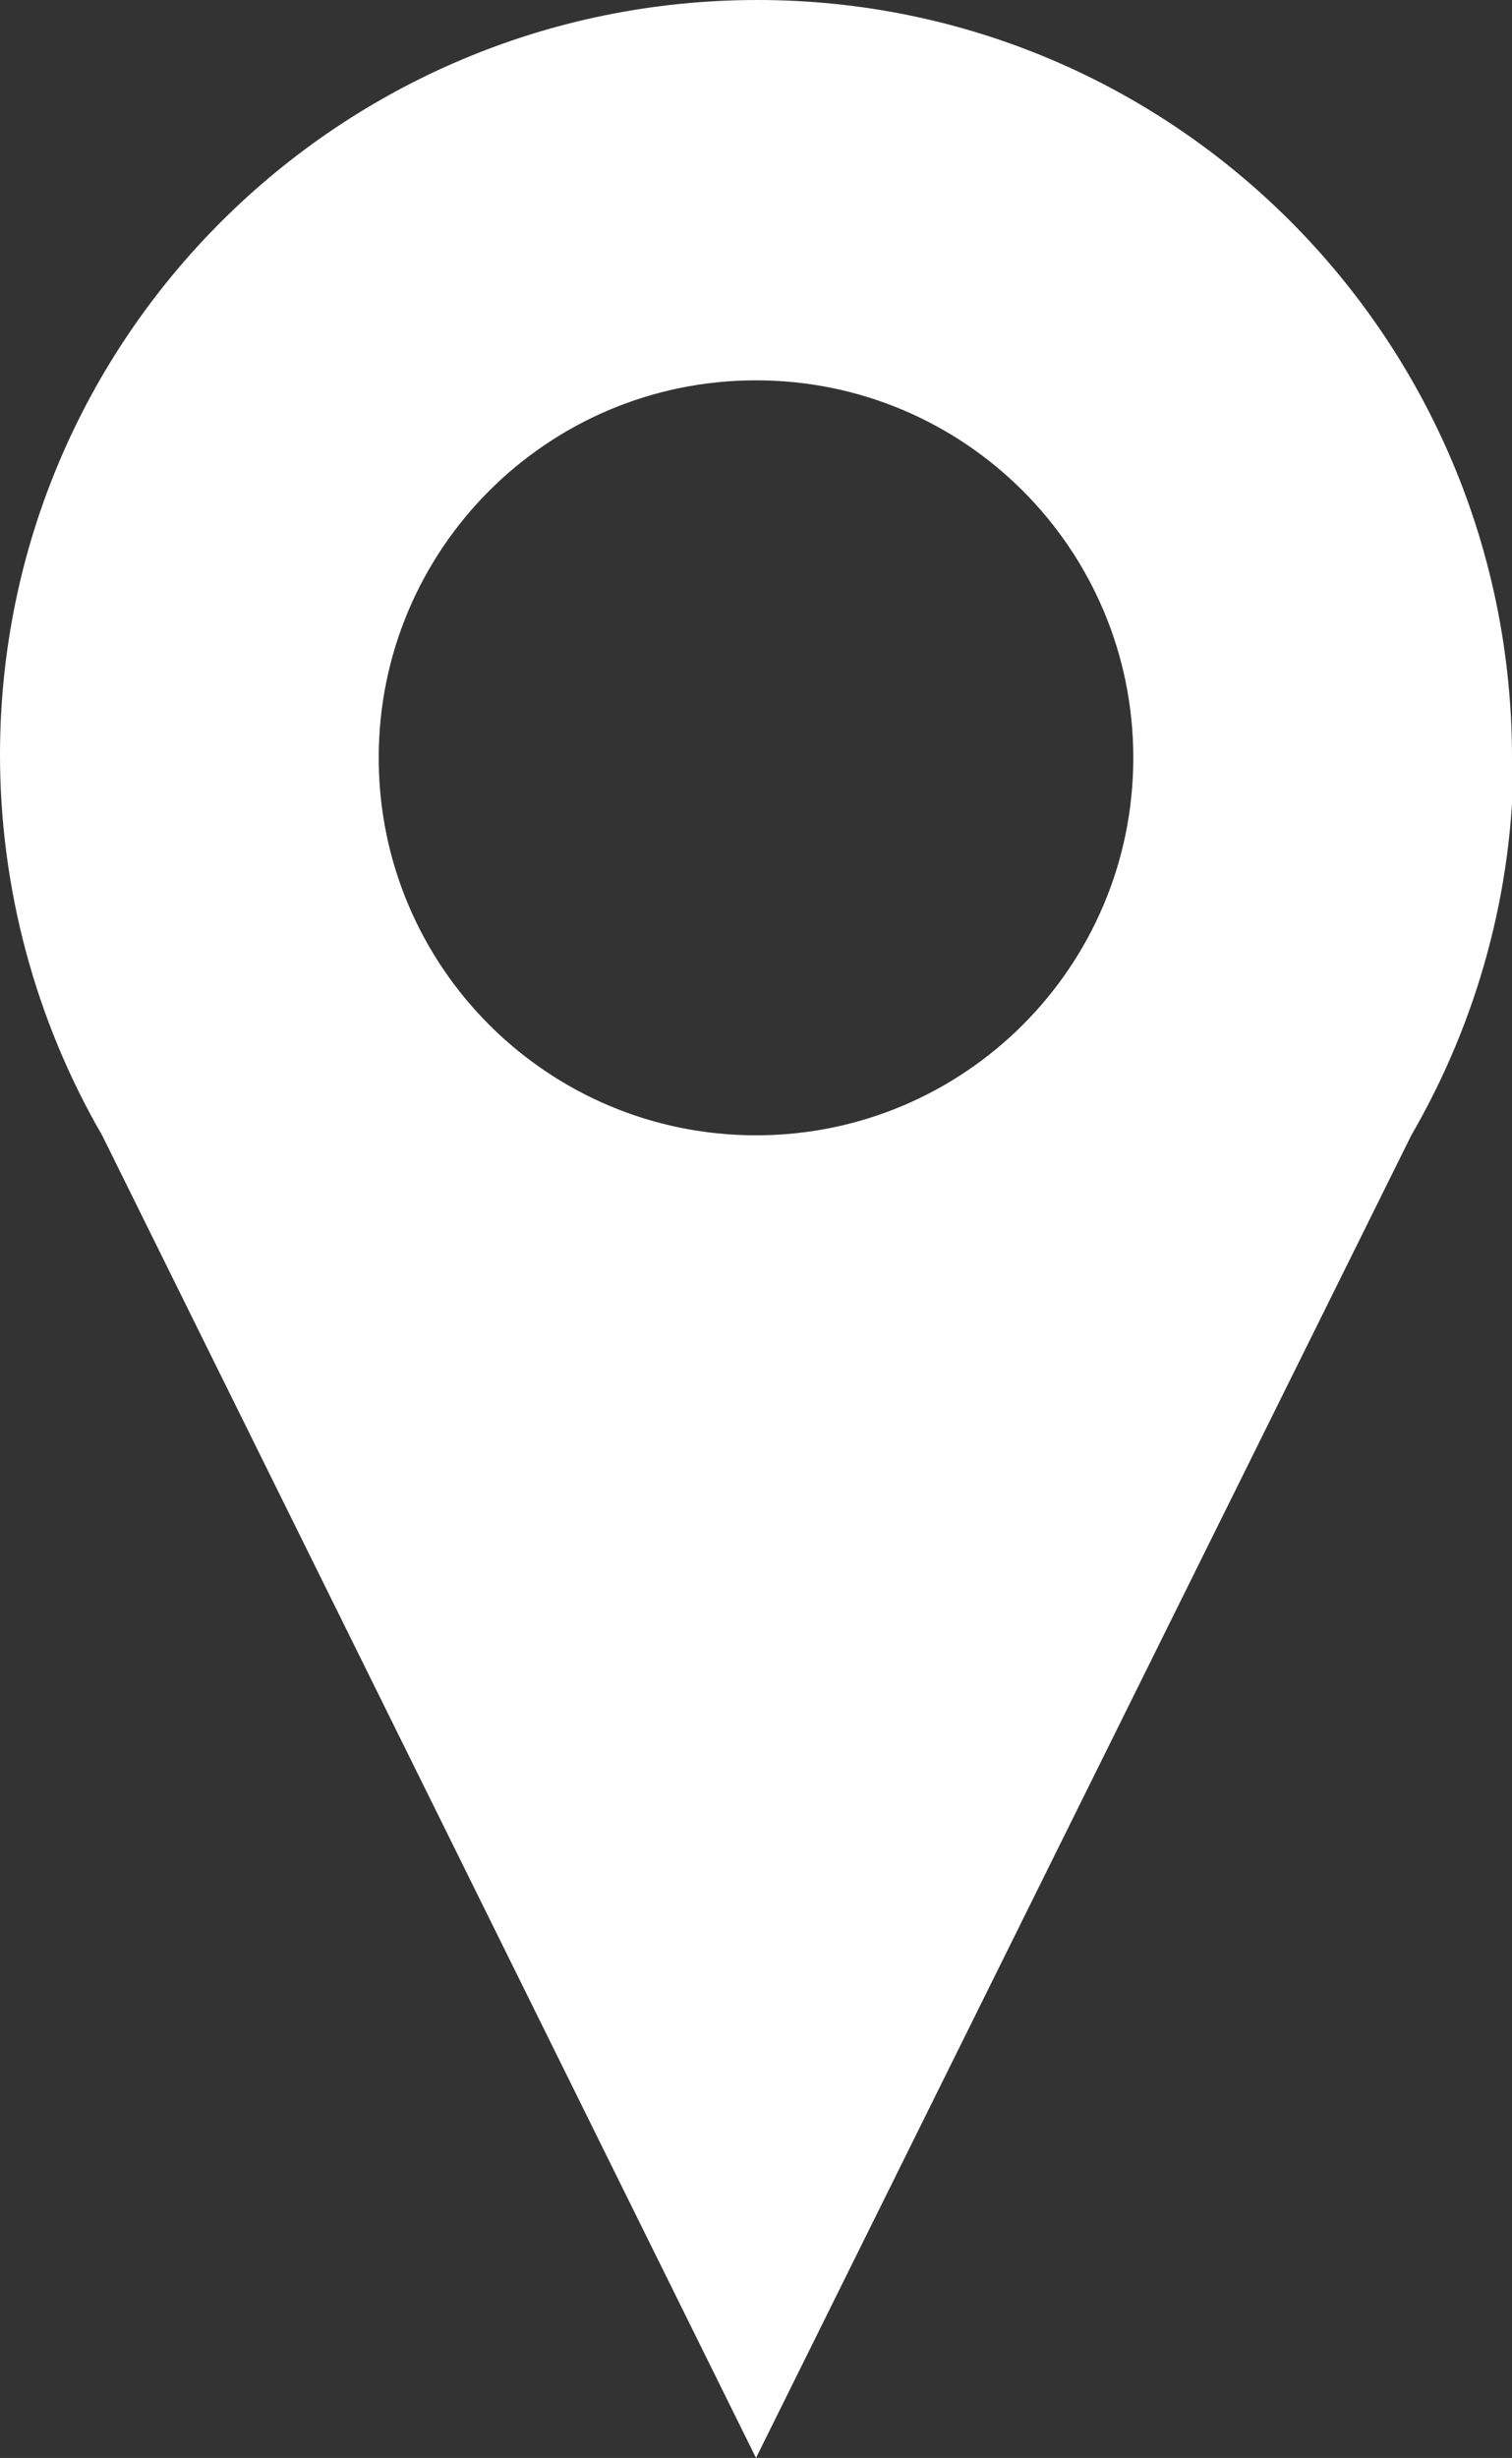 <?xml version="1.0" encoding="UTF-8"?>
<svg id="Layer_1" data-name="Layer 1" xmlns="http://www.w3.org/2000/svg" viewBox="0 0 10.66 17.32">
  <rect x="0" y="0" width="10.66" height="17.32" fill="#333333" stroke="none"/>
  <defs>
    <style>
      .cls-1 {
        fill: #fff;
        stroke-width: 0px;
      }
    </style>
  </defs>
  <path id="Path_800" data-name="Path 800" class="cls-1" d="m10.66,5.34C10.66,2.39,8.28,0,5.34,0,2.39,0,0,2.38,0,5.32c0,.94.25,1.87.72,2.68h0l4.61,9.32,4.62-9.32h0c.47-.81.72-1.73.72-2.66Zm-5.33,2.66c-1.47,0-2.66-1.19-2.66-2.66s1.19-2.66,2.66-2.66c1.47,0,2.66,1.19,2.66,2.66h0c0,1.47-1.19,2.66-2.66,2.66h0Z"/>
</svg>